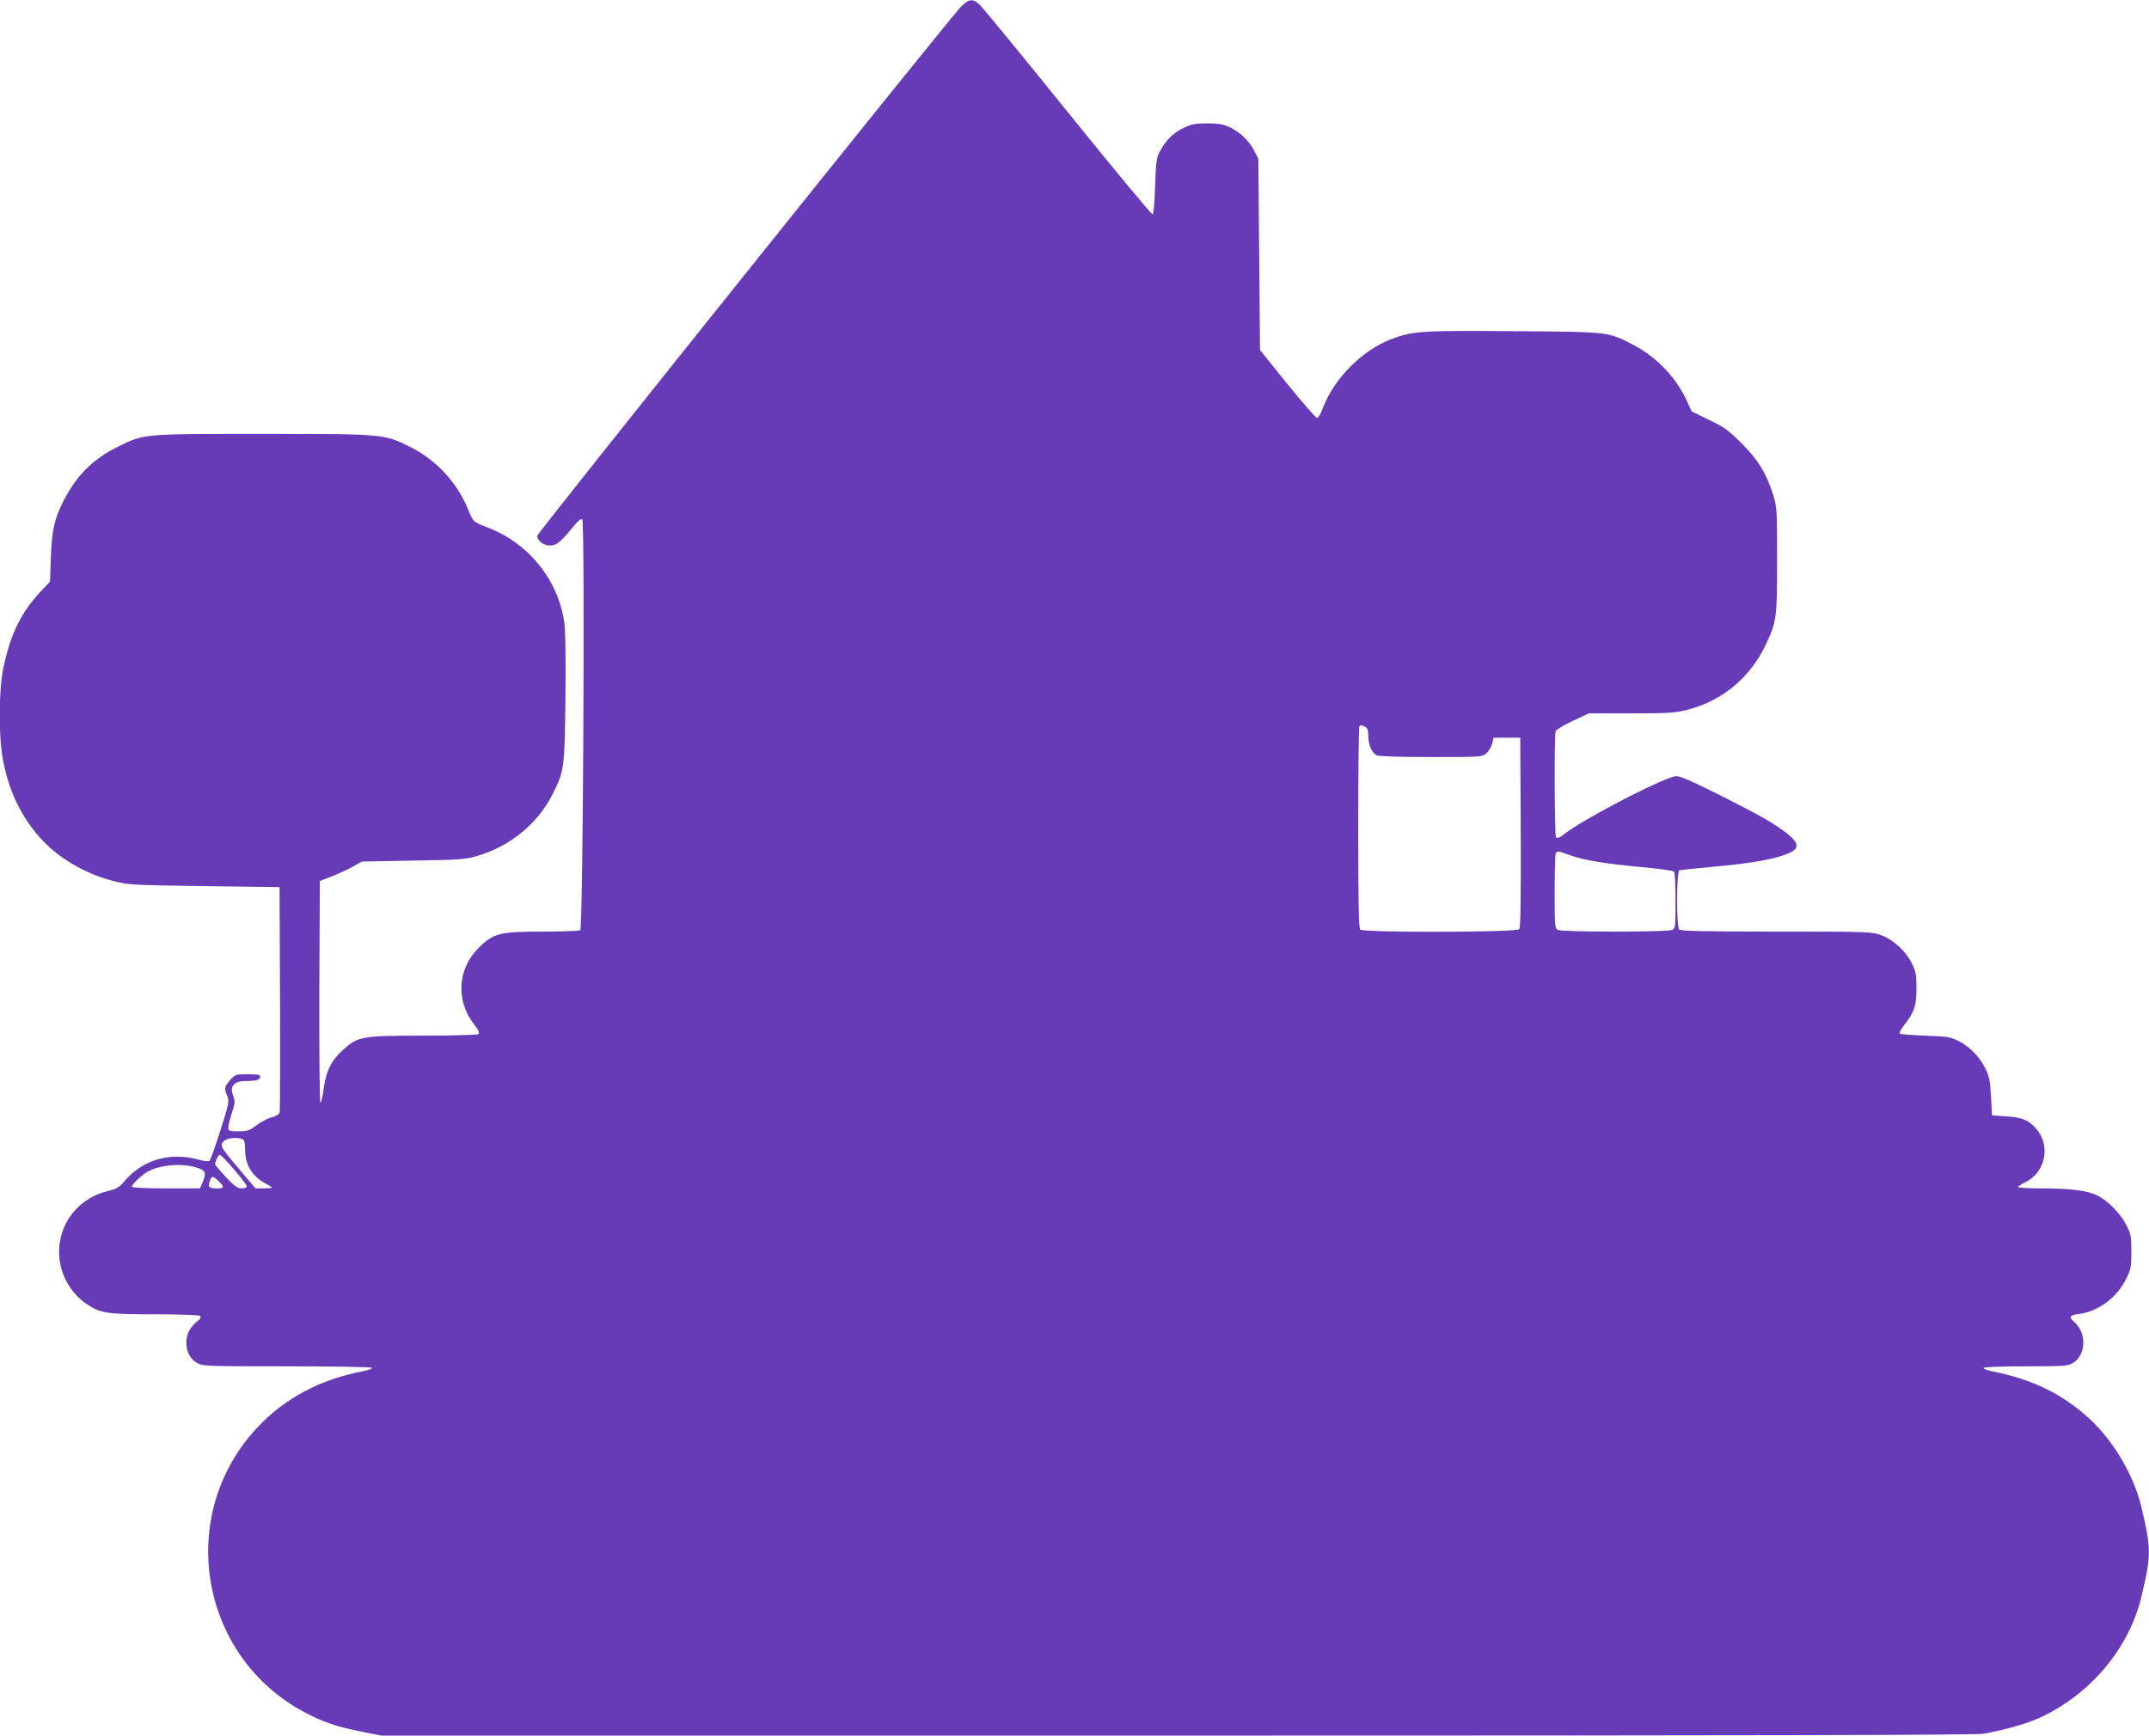 <?xml version="1.0" standalone="no"?>
<!DOCTYPE svg PUBLIC "-//W3C//DTD SVG 20010904//EN"
 "http://www.w3.org/TR/2001/REC-SVG-20010904/DTD/svg10.dtd">
<svg version="1.0" xmlns="http://www.w3.org/2000/svg"
 width="1280pt" height="1034pt" viewBox="0 0 1280 1034"
 preserveAspectRatio="xMidYMid meet">
<g transform="translate(0,1034) scale(0.1,-0.1)"
fill="#673ab7" stroke="none">
<path d="M5722 10298 c-85 -90 -2522 -3133 -2522 -3150 0 -30 37 -58 76 -58
39 0 59 17 140 114 25 32 44 47 52 42 17 -10 5 -2437 -12 -2448 -6 -4 -106 -8
-223 -8 -258 0 -294 -9 -384 -99 -123 -123 -135 -310 -28 -450 31 -41 38 -56
27 -62 -7 -5 -156 -9 -330 -9 -363 0 -386 -4 -475 -85 -69 -61 -101 -126 -115
-230 -6 -47 -15 -85 -20 -85 -4 0 -7 297 -6 661 l3 660 72 28 c40 16 96 42
125 58 l53 30 305 6 c275 4 312 7 380 27 200 58 366 195 454 374 68 137 69
150 74 571 2 261 0 404 -8 455 -40 251 -212 463 -452 556 -91 35 -89 34 -120
109 -63 157 -189 294 -340 370 -160 80 -156 80 -883 80 -719 0 -704 1 -860
-75 -148 -72 -249 -172 -325 -321 -56 -110 -71 -174 -77 -339 l-5 -145 -43
-45 c-128 -134 -190 -259 -235 -469 -29 -137 -29 -426 1 -566 39 -184 109
-326 223 -452 103 -114 261 -207 425 -250 94 -25 106 -26 546 -32 l450 -6 3
-660 c1 -363 0 -669 -2 -680 -4 -14 -19 -24 -49 -32 -25 -7 -65 -28 -91 -48
-41 -31 -53 -35 -106 -35 -56 0 -60 2 -60 23 0 13 10 52 21 87 18 53 20 68 10
95 -15 43 -14 59 7 78 12 11 36 17 69 17 61 0 83 7 83 26 0 11 -17 14 -74 14
-72 0 -75 -1 -105 -35 -35 -40 -37 -49 -17 -95 12 -30 10 -44 -41 -204 -30
-94 -59 -175 -64 -181 -6 -6 -33 -3 -73 8 -166 44 -326 -3 -433 -128 -32 -38
-49 -48 -94 -59 -166 -38 -282 -169 -296 -334 -11 -132 52 -264 160 -339 84
-57 121 -63 406 -63 141 0 262 -4 270 -9 12 -8 8 -15 -18 -36 -42 -36 -61 -75
-61 -125 0 -53 23 -96 63 -120 31 -19 54 -20 534 -20 297 0 504 -4 508 -9 3
-5 -21 -14 -52 -20 -253 -48 -465 -160 -627 -332 -490 -518 -353 -1361 274
-1698 109 -58 194 -88 336 -116 l126 -25 4741 0 c3447 0 4757 3 4801 11 137
25 264 62 341 98 299 140 527 413 600 719 59 251 59 283 -1 536 -45 188 -166
393 -311 526 -160 146 -338 233 -576 280 -31 6 -55 16 -52 21 4 5 112 9 253 9
224 0 250 2 278 19 81 49 84 182 7 247 -33 28 -24 40 30 46 111 13 226 97 280
207 30 61 32 73 32 166 0 92 -3 105 -32 160 -36 70 -115 148 -177 176 -61 27
-159 39 -323 39 -79 0 -143 4 -143 8 0 4 20 18 44 29 120 59 152 218 64 319
-45 51 -82 67 -178 73 l-85 6 -6 112 c-5 93 -10 120 -33 166 -34 70 -91 129
-158 164 -49 25 -65 28 -200 33 -80 3 -150 8 -153 12 -4 4 6 24 22 45 65 82
78 120 78 223 0 84 -3 102 -28 152 -35 71 -110 140 -183 167 -53 20 -74 21
-622 21 -429 0 -571 3 -580 12 -17 17 -17 347 1 353 6 2 91 11 187 20 256 22
403 50 479 89 64 34 35 77 -119 176 -71 45 -397 212 -499 255 -64 26 -64 26
-110 9 -149 -56 -515 -250 -617 -328 -35 -27 -50 -33 -56 -24 -9 15 -11 608
-2 632 3 9 49 36 101 61 l96 45 252 0 c219 0 262 3 331 20 213 54 380 193 474
395 62 132 65 155 65 500 0 297 -1 313 -23 385 -41 130 -87 206 -186 306 -80
80 -104 98 -195 142 l-105 51 -31 68 c-67 142 -186 264 -331 336 -142 71 -133
70 -702 74 -549 4 -597 1 -724 -47 -173 -65 -342 -235 -408 -409 -12 -34 -28
-61 -35 -61 -7 0 -87 91 -177 202 l-163 203 -5 570 -5 570 -27 51 c-31 59 -84
108 -147 138 -35 16 -66 21 -131 21 -73 0 -93 -4 -142 -28 -62 -30 -105 -74
-140 -140 -20 -37 -23 -62 -28 -206 -3 -100 -9 -166 -15 -168 -6 -2 -233 272
-505 609 -272 337 -508 625 -525 640 -41 39 -65 35 -113 -14z m2409 -4288 c14
-8 19 -21 19 -56 0 -51 21 -98 49 -114 12 -6 135 -10 325 -10 302 0 305 0 330
23 14 12 29 38 34 57 l8 35 80 0 79 0 3 -564 c1 -408 -1 -568 -9 -577 -16 -19
-928 -21 -947 -2 -9 9 -12 158 -12 608 0 328 3 600 7 603 8 9 11 9 34 -3z
m1230 -768 c78 -28 205 -48 420 -68 106 -10 187 -21 191 -28 4 -6 8 -84 8
-173 0 -150 -1 -163 -19 -173 -13 -6 -139 -10 -341 -10 -202 0 -328 4 -341 10
-18 10 -19 23 -19 225 0 117 3 221 6 230 4 10 13 14 23 11 9 -3 41 -14 72 -24z
m-7917 -1688 c12 -5 16 -21 16 -65 0 -91 44 -161 128 -203 17 -9 32 -19 32
-21 0 -3 -22 -5 -49 -5 l-49 0 -79 93 c-135 159 -137 162 -107 191 15 16 78
22 108 10z m-50 -181 c42 -49 76 -94 76 -100 0 -8 -13 -13 -30 -13 -25 0 -43
13 -93 66 -34 37 -63 70 -65 74 -5 12 17 60 27 60 6 0 44 -39 85 -87z m-226
12 c58 -18 63 -30 38 -90 l-15 -35 -200 0 c-110 0 -202 4 -205 9 -6 10 59 72
96 92 74 40 197 50 286 24z m134 -82 c37 -36 35 -43 -11 -43 -47 0 -55 9 -41
44 12 33 17 32 52 -1z"/>
</g>
</svg>
